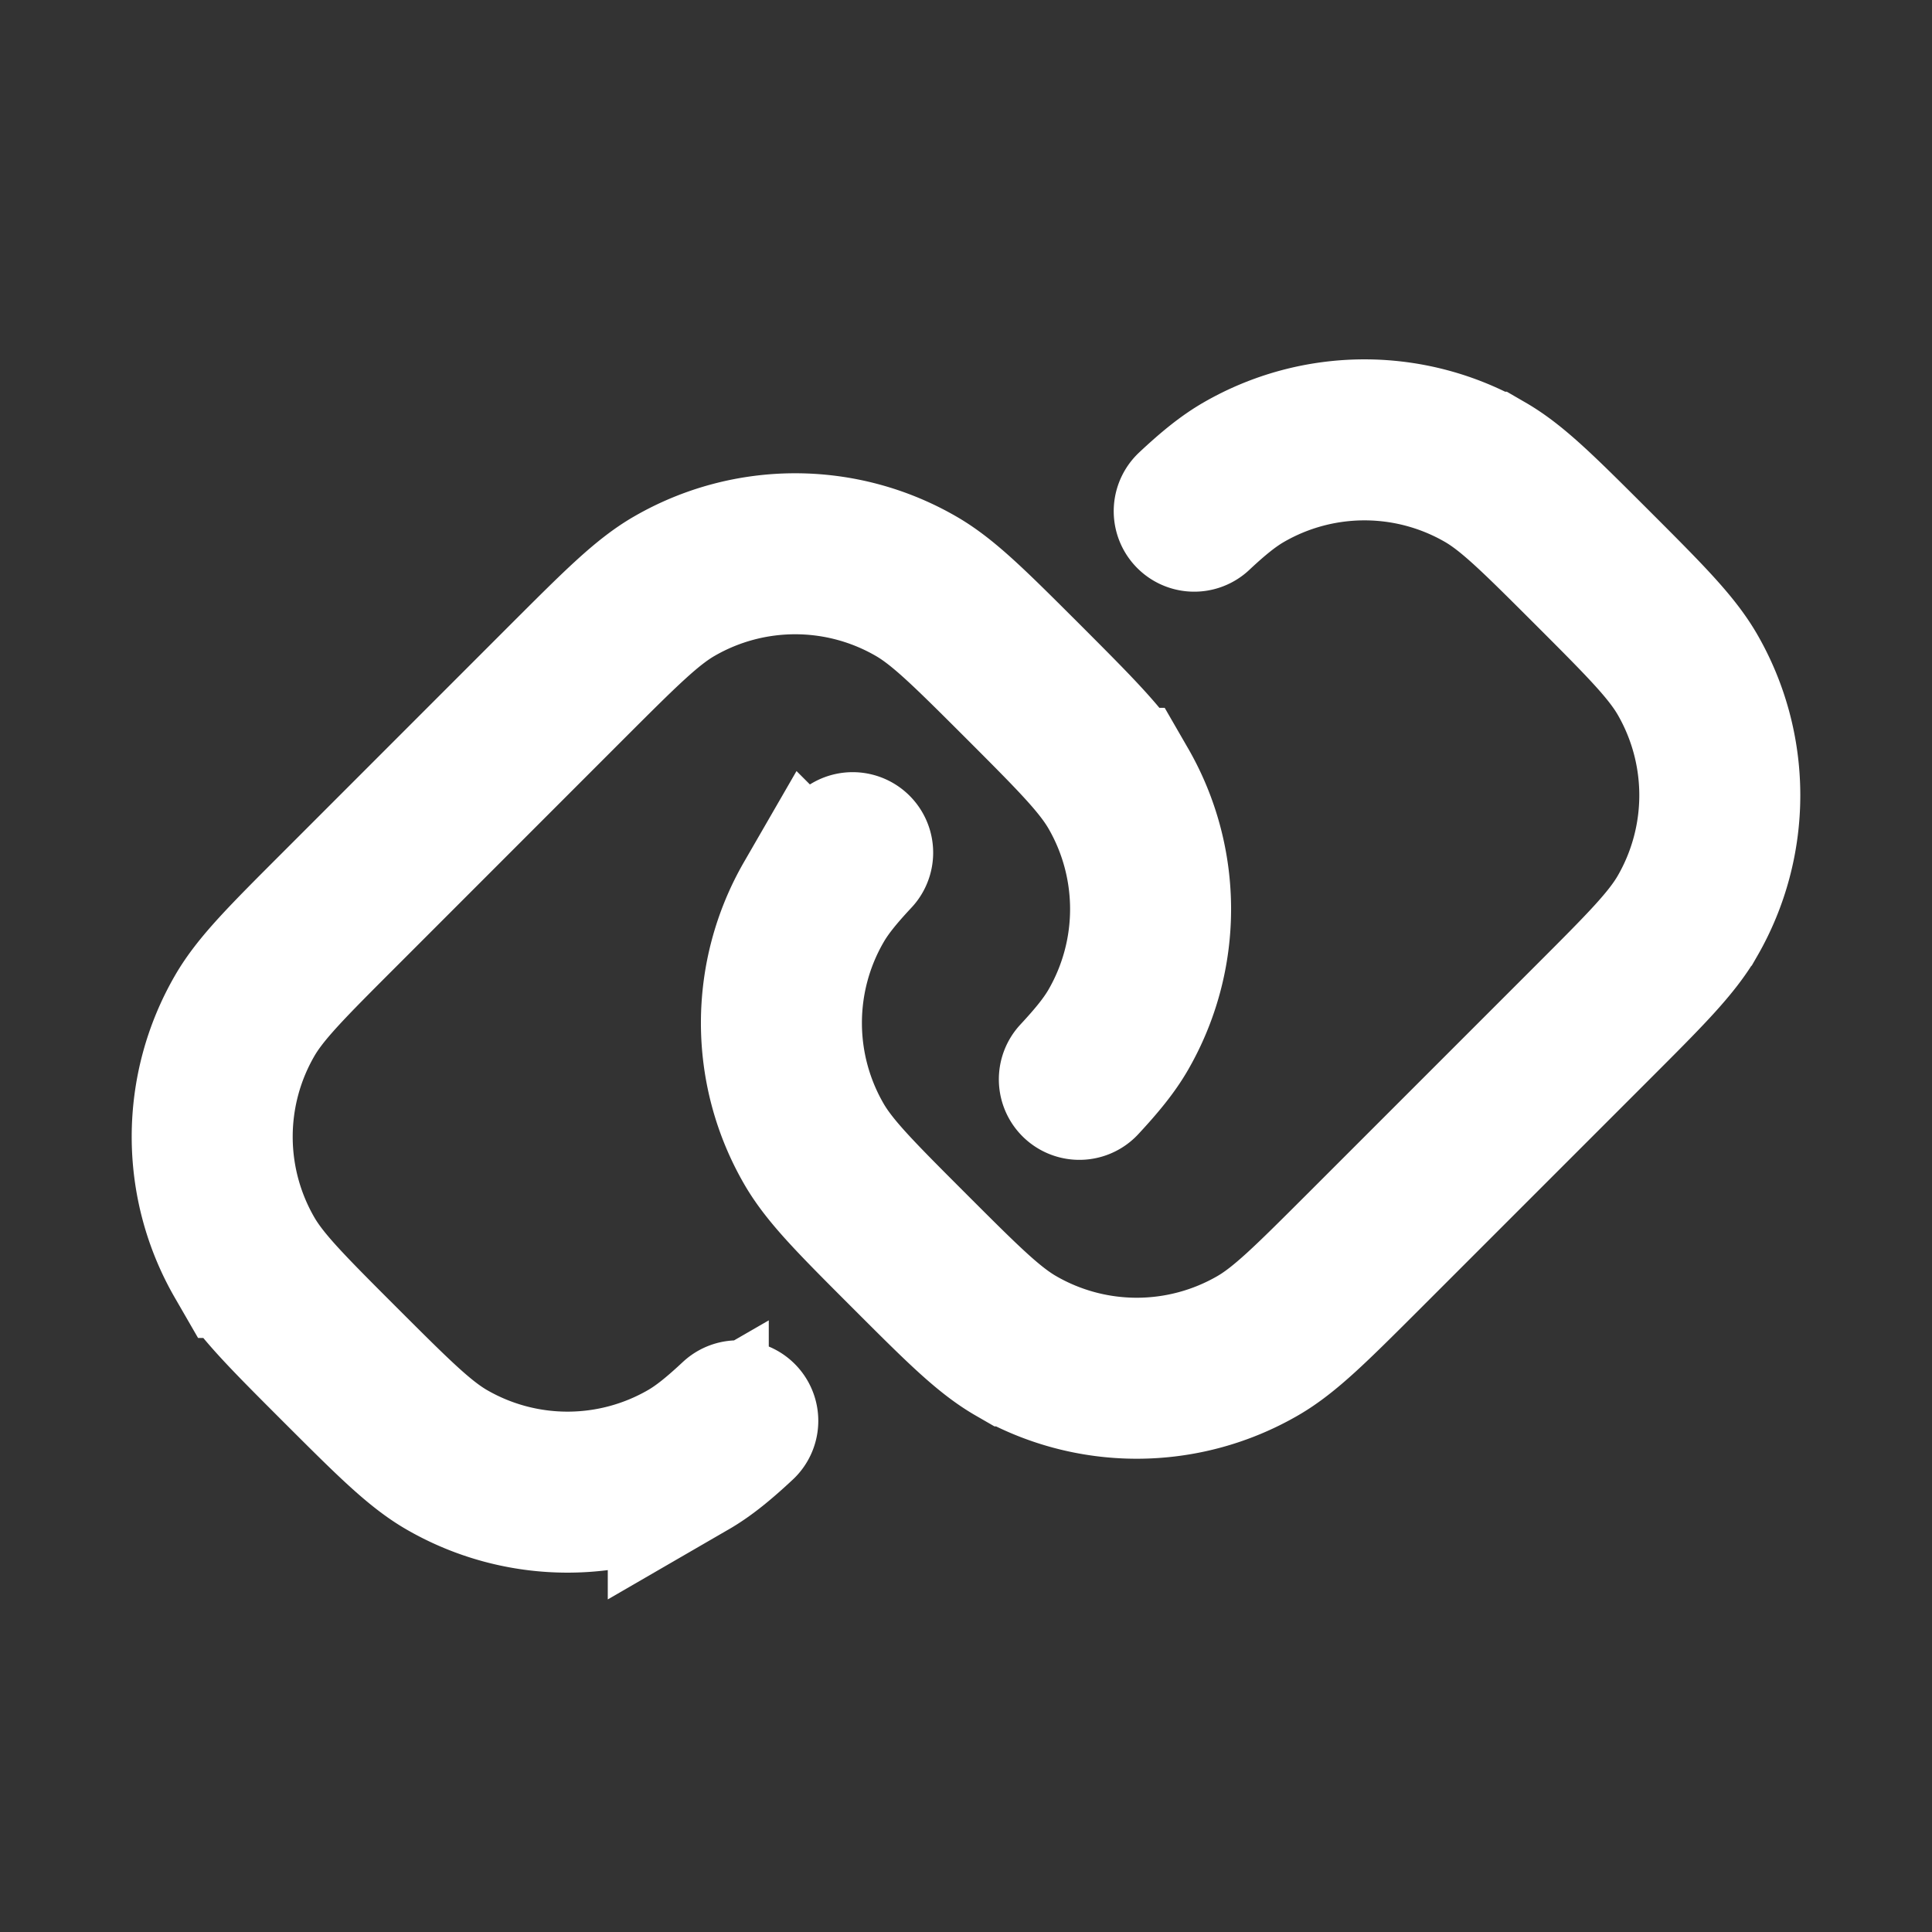 <svg xmlns="http://www.w3.org/2000/svg" width="800" height="800" fill="none" viewBox="0 0 24 24"><rect x="0" y="0" width="24" height="24" fill="#333333" stroke="none"/><path stroke="#fff" stroke-linecap="round" stroke-width="2" d="M9.165 17.65c-.24.224-.425.374-.615.484a3 3 0 0 1-3 0c-.342-.198-.67-.527-1.328-1.184-.658-.658-.987-.987-1.184-1.329a3 3 0 0 1 0-3c.197-.342.526-.67 1.184-1.328L7.05 8.464c.658-.657.986-.986 1.328-1.183a3 3 0 0 1 3 0c.342.197.671.526 1.329 1.183.657.658.986.987 1.184 1.329a3 3 0 0 1 0 3c-.11.19-.26.375-.483.615m-2.816-2.816c-.224.24-.374.425-.483.615a3 3 0 0 0 0 3c.197.342.526.671 1.184 1.329.657.657.986.986 1.328 1.183a3 3 0 0 0 3 0c.342-.197.67-.526 1.329-1.184l2.828-2.828c.658-.658.986-.986 1.184-1.328a3 3 0 0 0 0-3c-.198-.342-.526-.671-1.184-1.329-.658-.657-.986-.986-1.328-1.184a3 3 0 0 0-3 0c-.19.11-.376.26-.615.484"/></svg>